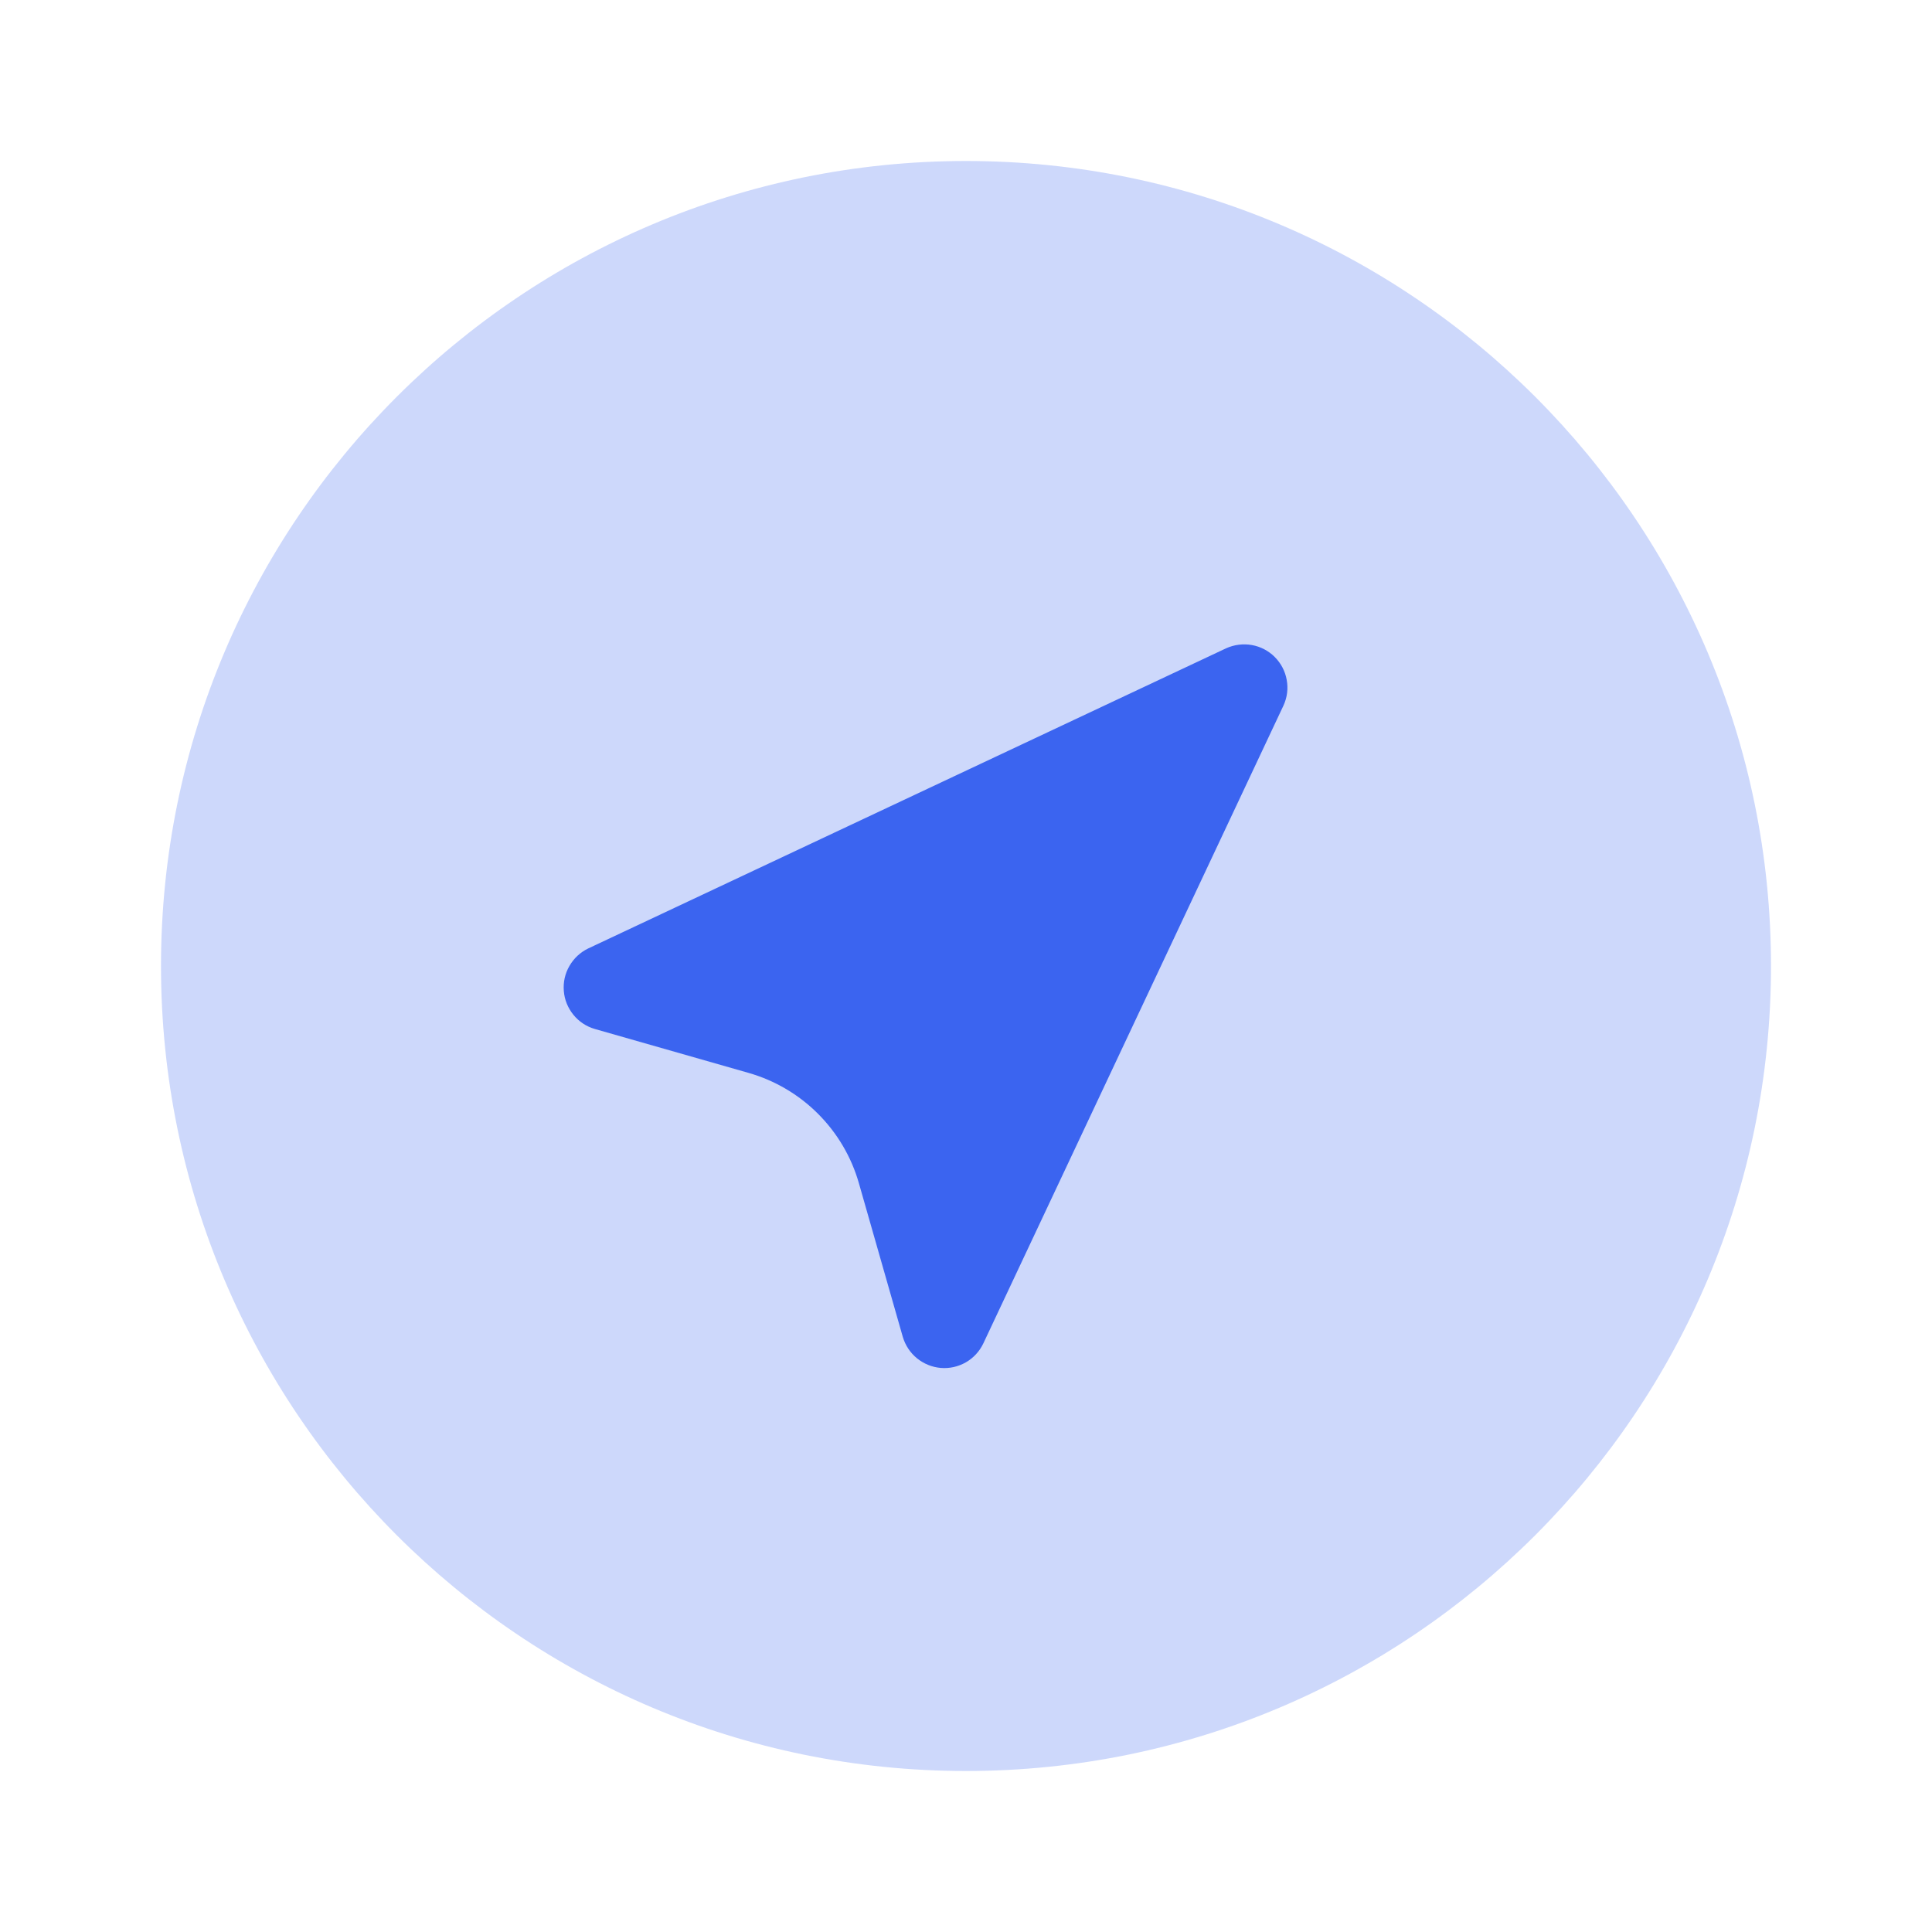 <svg width="24" height="24" viewBox="0 0 24 24" fill="none" xmlns="http://www.w3.org/2000/svg">
<path d="M12 22C17.523 22 22 17.523 22 12C22 6.477 17.523 2 12 2C6.477 2 2 6.477 2 12C2 17.523 6.477 22 12 22Z" fill="#3B64F0" fill-opacity="0.25"/>
<path d="M15.232 8.053L7.307 11.782C7.209 11.829 7.128 11.905 7.074 11.999C7.019 12.093 6.995 12.201 7.004 12.31C7.012 12.418 7.054 12.521 7.123 12.606C7.191 12.69 7.284 12.752 7.388 12.782L9.296 13.327C9.623 13.42 9.921 13.595 10.161 13.835C10.402 14.076 10.577 14.373 10.67 14.7L11.215 16.608C11.246 16.712 11.307 16.805 11.392 16.874C11.476 16.942 11.579 16.984 11.688 16.993C11.796 17.002 11.905 16.977 11.999 16.923C12.093 16.869 12.168 16.787 12.215 16.689L15.944 8.764C15.99 8.664 16.004 8.553 15.984 8.446C15.965 8.338 15.913 8.239 15.835 8.161C15.758 8.084 15.659 8.032 15.551 8.013C15.443 7.994 15.332 8.008 15.232 8.053Z" fill="#3B64F0"/>
</svg>
